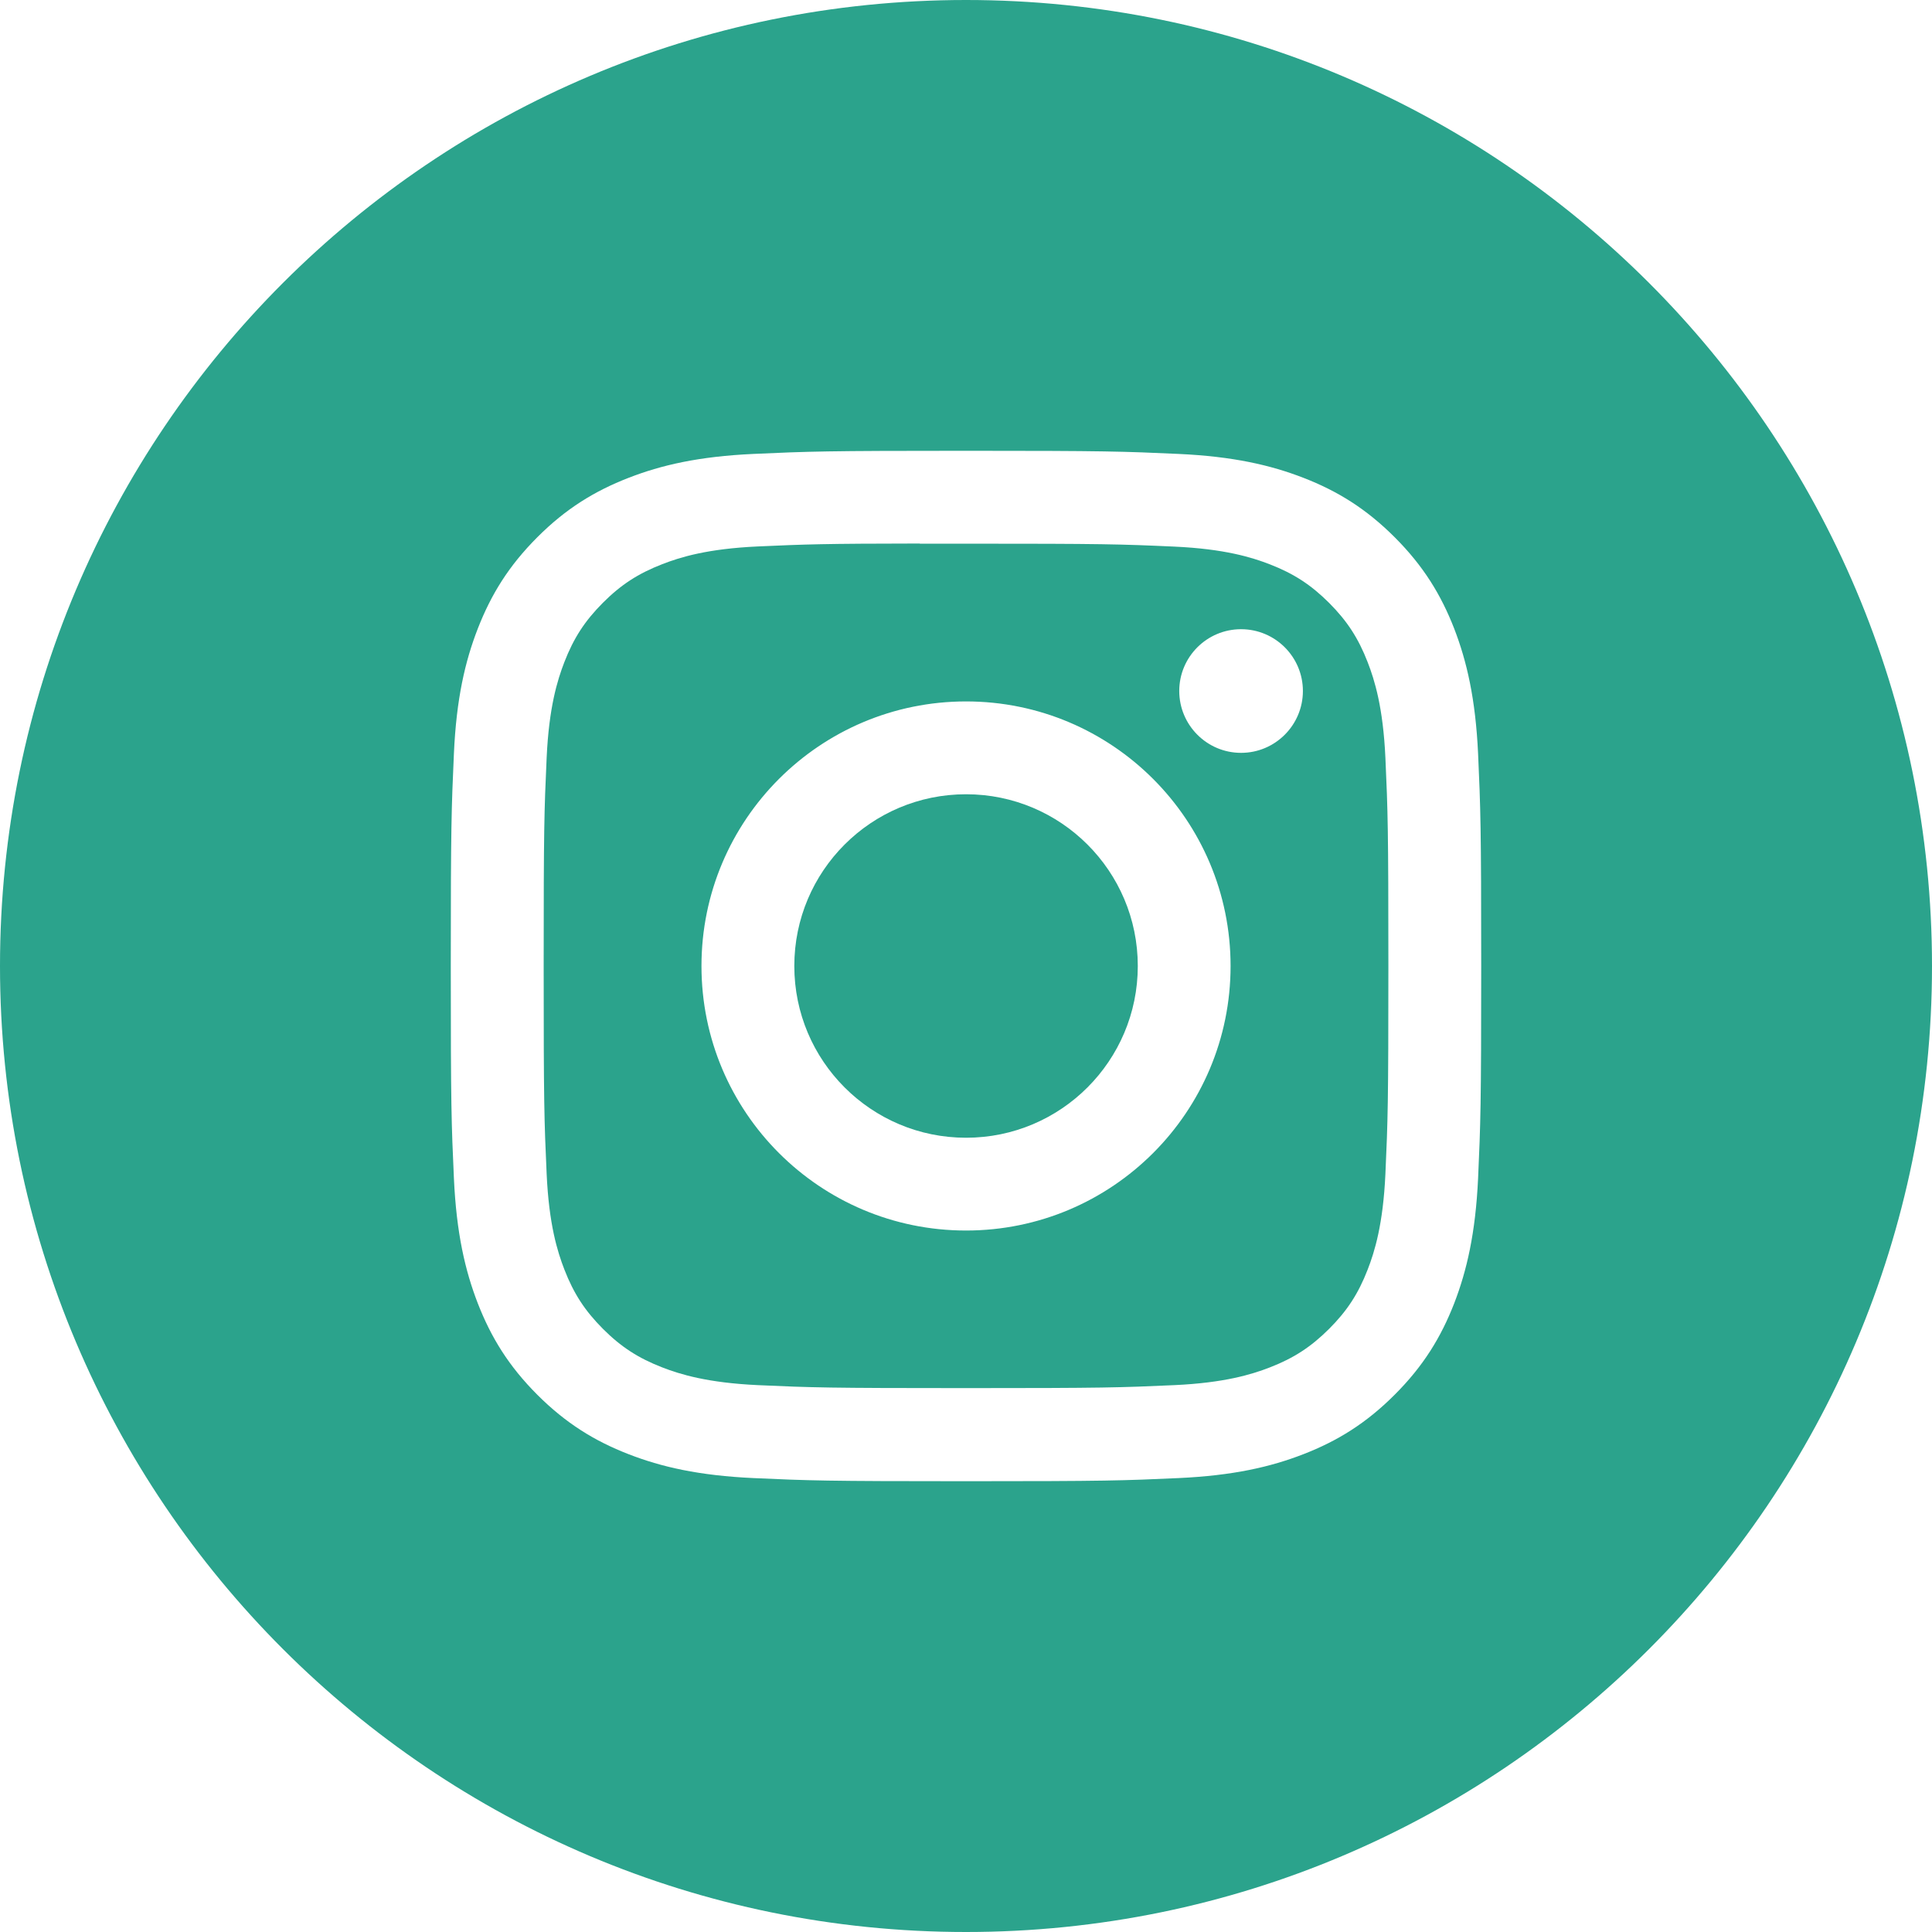 <?xml version="1.0" encoding="UTF-8"?> <svg xmlns="http://www.w3.org/2000/svg" width="37" height="37" viewBox="0 0 37 37" fill="none"> <path fill-rule="evenodd" clip-rule="evenodd" d="M18.5 0C8.283 0 0 8.283 0 18.5C0 28.717 8.283 37 18.5 37C28.717 37 37 28.717 37 18.5C37 8.283 28.717 0 18.5 0ZM14.432 8.693C15.485 8.645 15.821 8.633 18.501 8.633H18.498C21.178 8.633 21.513 8.645 22.566 8.693C23.616 8.741 24.334 8.907 24.963 9.151C25.612 9.403 26.161 9.74 26.71 10.289C27.259 10.838 27.596 11.388 27.849 12.037C28.091 12.664 28.258 13.381 28.307 14.432C28.354 15.484 28.367 15.82 28.367 18.5C28.367 21.18 28.354 21.515 28.307 22.568C28.258 23.618 28.091 24.335 27.849 24.962C27.596 25.611 27.259 26.162 26.71 26.71C26.162 27.259 25.612 27.597 24.963 27.849C24.335 28.093 23.618 28.259 22.567 28.307C21.515 28.355 21.18 28.367 18.5 28.367C15.82 28.367 15.484 28.355 14.432 28.307C13.382 28.259 12.664 28.093 12.037 27.849C11.388 27.597 10.838 27.259 10.289 26.71C9.741 26.162 9.404 25.611 9.151 24.962C8.908 24.335 8.741 23.618 8.693 22.567C8.645 21.515 8.633 21.18 8.633 18.5C8.633 15.82 8.646 15.484 8.693 14.431C8.74 13.382 8.907 12.664 9.151 12.037C9.404 11.388 9.741 10.838 10.29 10.289C10.838 9.74 11.389 9.403 12.038 9.151C12.665 8.907 13.382 8.741 14.432 8.693Z" fill="#2BA38C"></path> <path fill-rule="evenodd" clip-rule="evenodd" d="M17.616 10.412C17.788 10.411 17.972 10.412 18.172 10.412L18.501 10.412C21.135 10.412 21.448 10.421 22.488 10.468C23.45 10.512 23.972 10.673 24.32 10.808C24.78 10.987 25.108 11.201 25.454 11.546C25.799 11.892 26.013 12.22 26.192 12.681C26.327 13.028 26.488 13.55 26.532 14.512C26.579 15.552 26.589 15.865 26.589 18.498C26.589 21.131 26.579 21.444 26.532 22.484C26.488 23.446 26.327 23.968 26.192 24.315C26.013 24.776 25.799 25.104 25.454 25.449C25.108 25.794 24.78 26.008 24.32 26.187C23.972 26.322 23.45 26.483 22.488 26.527C21.448 26.574 21.135 26.584 18.501 26.584C15.866 26.584 15.554 26.574 14.514 26.527C13.552 26.482 13.03 26.322 12.682 26.187C12.221 26.008 11.892 25.794 11.547 25.449C11.202 25.103 10.988 24.775 10.809 24.314C10.674 23.967 10.513 23.445 10.469 22.483C10.422 21.443 10.412 21.131 10.412 18.496C10.412 15.861 10.422 15.55 10.469 14.51C10.513 13.548 10.674 13.026 10.809 12.678C10.988 12.217 11.202 11.889 11.547 11.543C11.892 11.198 12.221 10.984 12.682 10.805C13.03 10.669 13.552 10.509 14.514 10.465C15.424 10.424 15.777 10.411 17.616 10.409V10.412ZM23.768 12.05C23.114 12.05 22.584 12.58 22.584 13.233C22.584 13.887 23.114 14.418 23.768 14.418C24.421 14.418 24.952 13.887 24.952 13.233C24.952 12.58 24.421 12.05 23.768 12.05V12.05ZM13.434 18.5C13.434 15.702 15.702 13.434 18.501 13.433C21.299 13.433 23.567 15.702 23.567 18.5C23.567 21.299 21.299 23.566 18.501 23.566C15.703 23.566 13.434 21.299 13.434 18.5Z" fill="#2BA38C"></path> <path d="M18.501 15.211C20.317 15.211 21.79 16.683 21.79 18.5C21.79 20.316 20.317 21.789 18.501 21.789C16.684 21.789 15.212 20.316 15.212 18.5C15.212 16.683 16.684 15.211 18.501 15.211Z" fill="#2BA38C"></path> </svg> 
